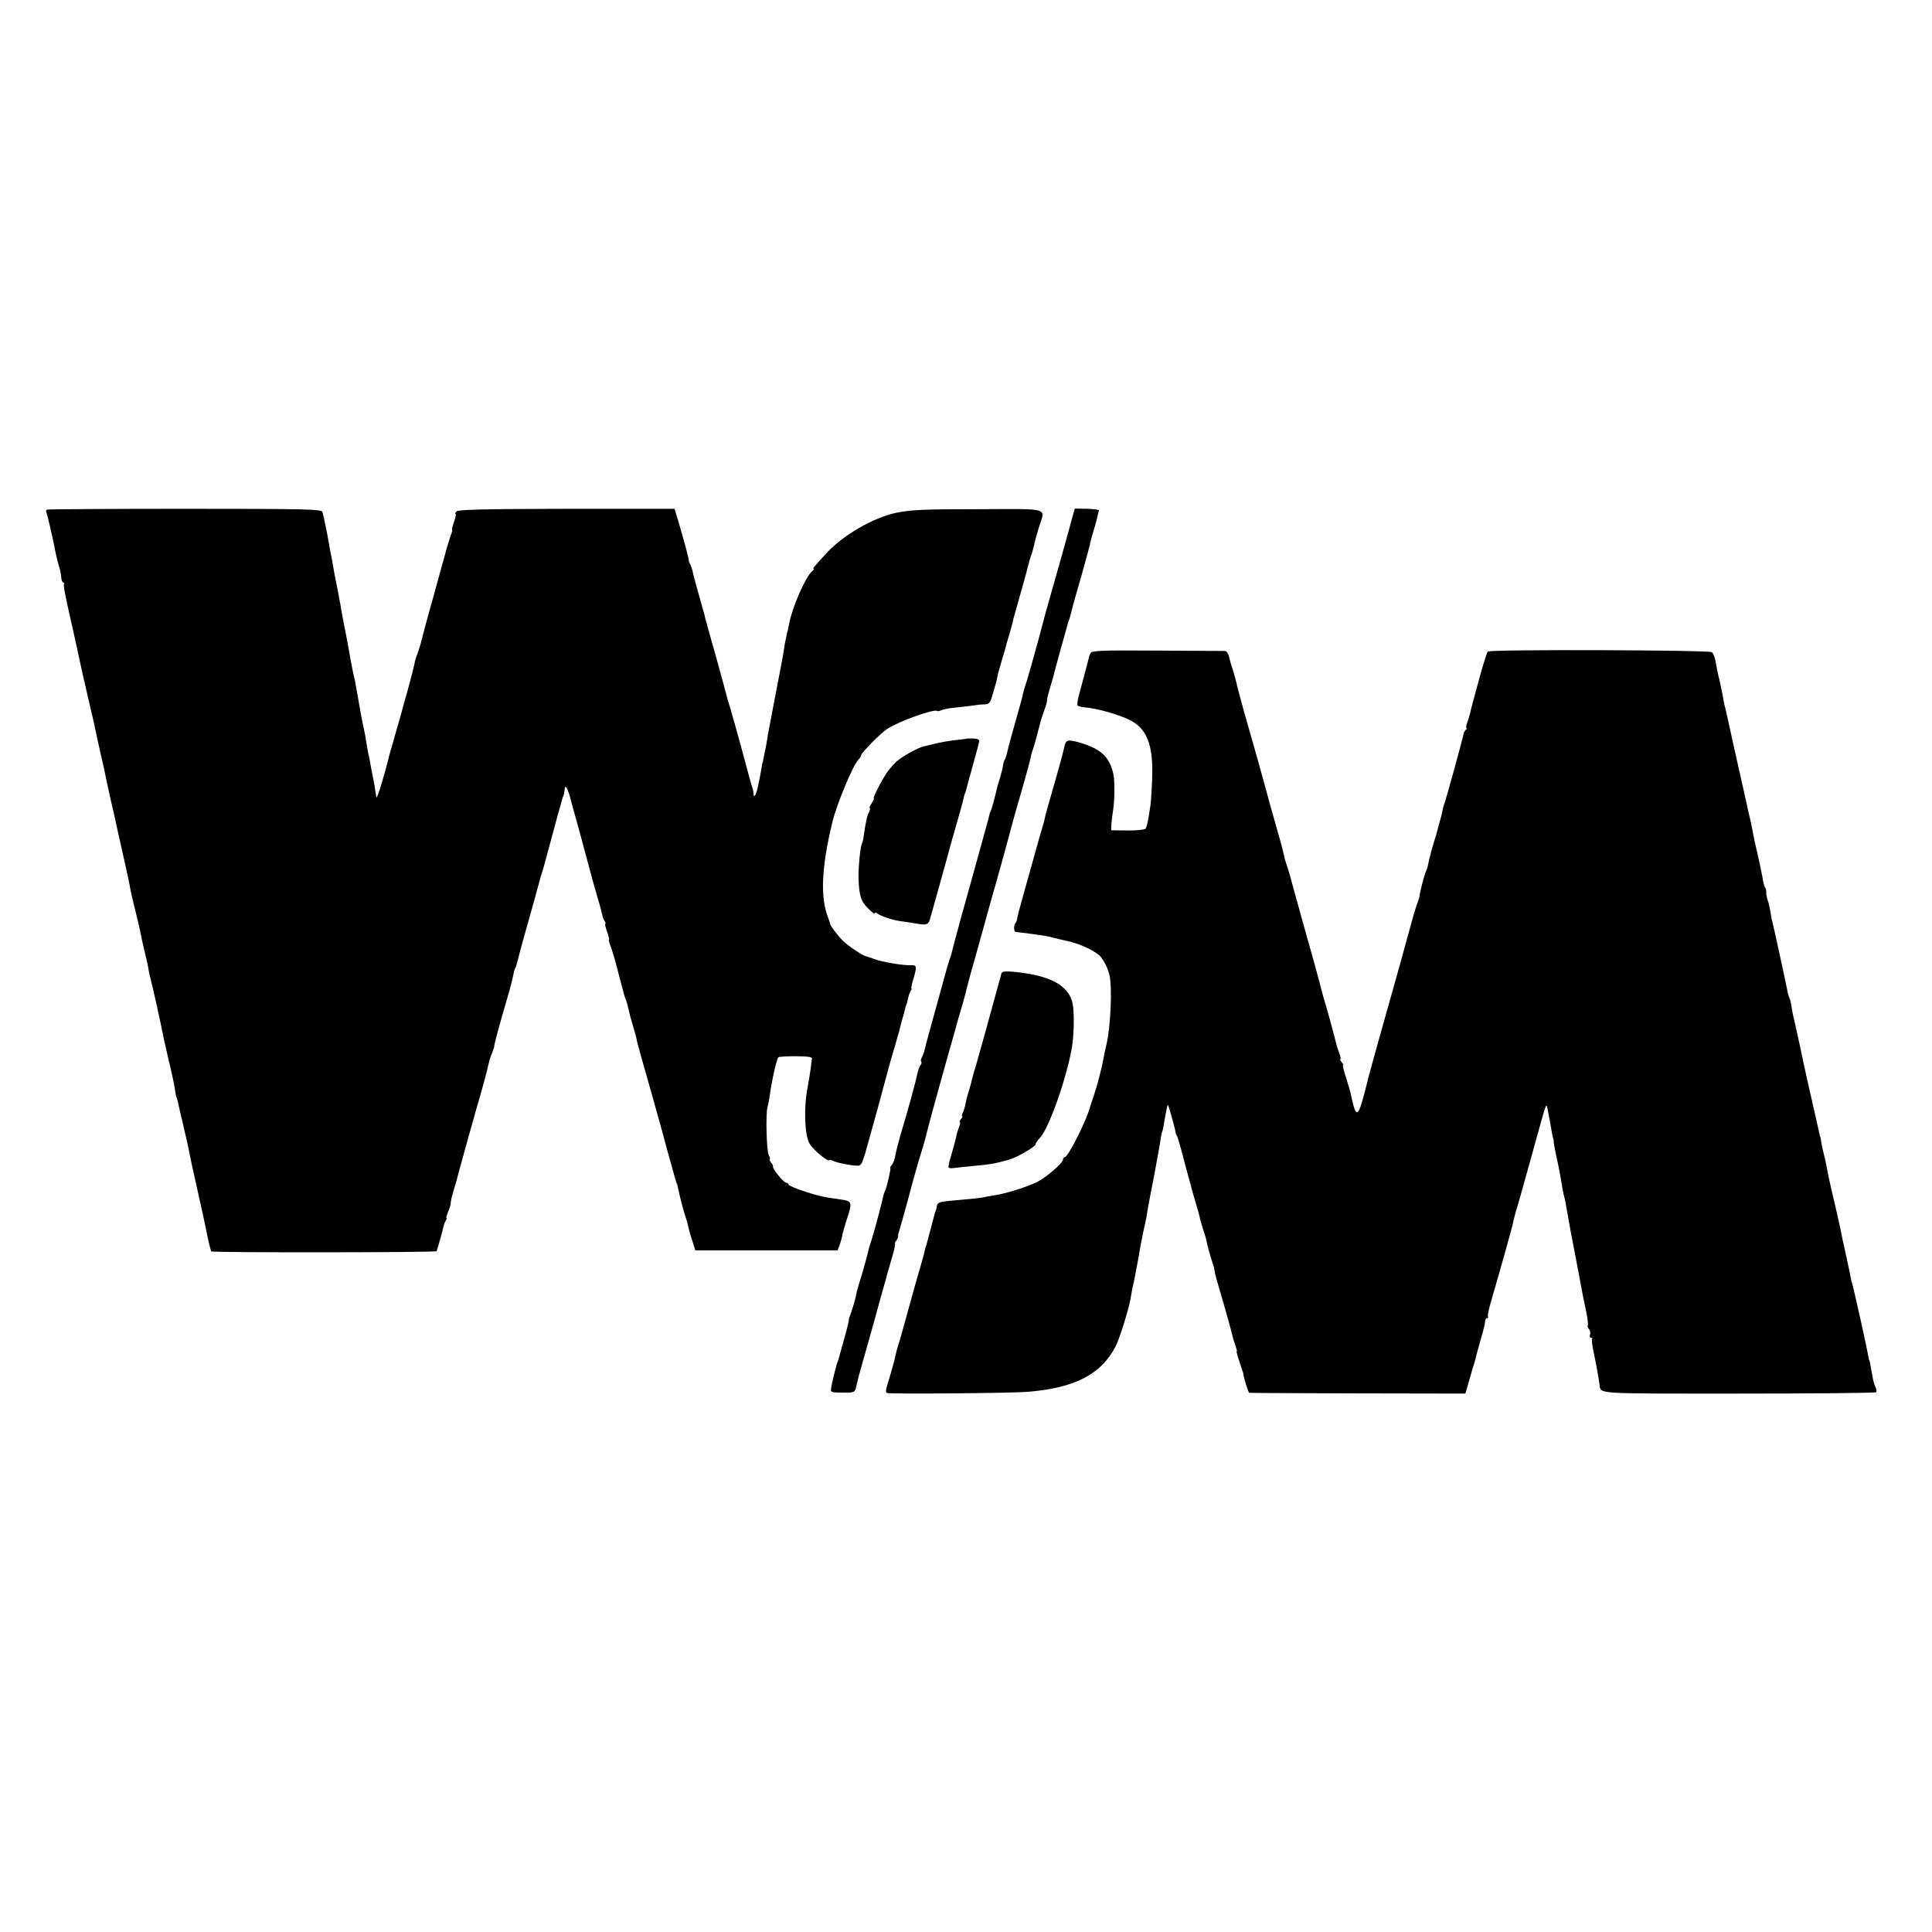 <?xml version="1.0" standalone="no"?>
<!DOCTYPE svg PUBLIC "-//W3C//DTD SVG 20010904//EN"
 "http://www.w3.org/TR/2001/REC-SVG-20010904/DTD/svg10.dtd">
<svg version="1.0" xmlns="http://www.w3.org/2000/svg"
 width="985pt" height="985pt" viewBox="0 0 985 985"
 preserveAspectRatio="xMidYMid meet">
<g transform="translate(0,985) scale(0.1,-0.1)"
fill="#000000" stroke="none">
<path d="M241 7252 c-6 -2 -8 -8 -5 -13 5 -9 35 -140 50 -219 3 -14 9 -38 14
-55 6 -16 11 -42 12 -57 1 -16 6 -28 11 -28 4 0 6 -4 3 -8 -4 -7 7 -61 39
-202 13 -56 38 -172 45 -205 5 -22 20 -92 35 -155 35 -150 31 -131 54 -240 12
-52 23 -104 26 -115 3 -11 9 -42 15 -70 6 -27 12 -59 15 -70 2 -11 13 -60 25
-110 11 -49 29 -133 41 -185 12 -52 25 -113 30 -135 5 -22 11 -51 13 -65 2
-14 13 -61 24 -105 11 -44 23 -93 26 -110 5 -27 13 -63 30 -135 4 -14 9 -38
12 -55 2 -16 9 -46 14 -65 9 -32 55 -242 66 -300 3 -14 14 -61 24 -105 19 -79
30 -131 35 -170 2 -11 4 -20 5 -20 1 0 3 -7 5 -15 2 -8 15 -67 30 -130 15 -63
29 -126 31 -140 4 -20 19 -93 39 -180 18 -80 38 -169 51 -235 9 -44 19 -82 21
-85 7 -7 1144 -6 1149 1 3 6 32 108 37 134 2 6 6 16 10 23 5 6 6 12 3 12 -3 0
2 16 10 35 8 19 13 38 12 42 -1 5 6 35 16 68 10 33 20 67 21 75 7 28 95 344
115 410 10 36 24 85 30 110 16 68 17 73 30 105 6 17 11 30 10 30 -4 0 29 120
76 280 8 28 17 64 20 80 3 16 7 32 10 37 3 4 7 16 9 25 5 21 24 91 30 113 18
62 86 308 89 320 2 8 6 22 9 30 3 8 18 60 32 115 15 55 36 132 46 170 11 39
22 77 24 85 2 8 4 16 5 18 4 4 7 21 9 39 2 25 14 7 27 -40 6 -23 20 -76 32
-117 12 -41 37 -136 57 -210 20 -74 38 -142 41 -150 3 -8 5 -16 5 -17 0 -2 5
-17 10 -35 10 -31 17 -61 22 -83 2 -5 6 -16 10 -22 5 -7 6 -13 3 -13 -3 0 1
-18 9 -40 8 -22 12 -40 10 -40 -3 0 1 -17 9 -37 8 -21 24 -76 36 -123 12 -47
23 -89 25 -95 1 -5 4 -14 5 -20 1 -5 6 -20 11 -33 5 -12 11 -35 14 -50 7 -31
7 -31 25 -92 7 -25 15 -52 16 -60 1 -8 10 -40 18 -70 34 -119 87 -308 100
-355 8 -27 23 -84 34 -125 36 -131 46 -165 48 -172 1 -5 2 -9 4 -10 2 -3 5
-16 13 -53 10 -44 28 -111 34 -125 3 -8 8 -24 10 -36 2 -11 11 -45 21 -75 l17
-54 362 0 363 0 10 25 c5 14 11 36 14 50 2 14 11 45 19 70 34 104 34 106 -29
115 -87 12 -112 18 -186 42 -43 14 -78 30 -78 34 0 5 -6 9 -12 9 -13 0 -73 75
-67 83 2 2 -2 11 -10 20 -7 10 -10 17 -7 17 4 0 2 9 -5 21 -11 22 -16 210 -6
245 3 10 9 39 12 64 12 82 35 184 44 190 5 3 46 5 90 5 70 -1 85 -4 80 -17 -1
-2 -3 -19 -5 -38 -2 -19 -10 -67 -17 -107 -20 -100 -15 -238 10 -283 18 -32
93 -94 102 -85 2 3 11 0 20 -4 17 -9 79 -22 120 -24 23 -2 27 6 63 138 46 164
39 140 78 285 17 63 40 147 52 185 11 39 21 75 23 80 1 6 7 30 14 55 8 25 15
52 16 60 2 8 4 15 5 15 1 0 6 17 13 48 1 6 6 18 10 25 5 6 6 12 4 12 -3 0 1
21 9 47 20 66 18 74 -13 72 -37 -2 -156 18 -190 33 -16 6 -33 12 -39 13 -17 4
-86 50 -114 76 -25 24 -67 79 -68 89 0 3 -5 17 -10 31 -41 106 -34 257 22 489
22 90 105 290 133 318 7 7 13 17 13 21 0 12 102 116 135 136 63 40 240 103
253 90 3 -2 12 0 21 4 9 5 48 12 86 15 39 4 79 9 90 11 11 2 32 4 46 4 24 1
28 8 44 64 10 34 19 69 20 77 1 8 10 42 20 75 10 33 20 65 21 71 1 6 10 38 20
70 9 33 19 67 20 76 2 9 18 65 35 125 35 124 33 118 43 158 4 17 12 41 17 55
4 14 11 36 13 50 3 14 13 50 22 80 34 105 64 95 -301 94 -291 0 -348 -3 -424
-18 -120 -25 -276 -116 -361 -210 -19 -21 -43 -47 -52 -58 -10 -10 -15 -18
-10 -18 4 0 0 -6 -8 -13 -32 -25 -102 -186 -116 -264 -3 -16 -10 -46 -15 -68
-5 -22 -11 -53 -13 -70 -2 -16 -20 -115 -41 -220 -20 -104 -38 -199 -40 -210
-1 -11 -6 -36 -9 -55 -4 -19 -9 -44 -11 -55 -2 -11 -4 -22 -5 -25 -1 -3 -3 -9
-4 -15 -16 -97 -30 -156 -37 -161 -5 -3 -8 -2 -7 3 1 4 -1 19 -5 33 -9 28 -13
43 -62 225 -20 72 -43 155 -52 185 -10 30 -18 60 -19 65 -1 6 -25 93 -53 195
-29 102 -54 192 -56 200 -1 8 -9 35 -16 60 -7 25 -13 47 -14 50 -1 3 -7 25
-14 50 -7 25 -15 56 -18 69 -2 13 -8 31 -12 40 -5 9 -9 18 -9 21 -1 17 -17 77
-56 211 l-17 55 -549 0 c-425 -1 -552 -4 -562 -13 -6 -7 -9 -13 -5 -13 3 0 0
-18 -8 -40 -8 -22 -12 -40 -10 -40 3 0 0 -12 -6 -27 -6 -16 -22 -68 -35 -118
-14 -49 -27 -97 -29 -105 -2 -8 -9 -31 -14 -50 -5 -19 -21 -78 -36 -130 -14
-52 -31 -113 -36 -135 -5 -22 -15 -53 -21 -69 -7 -17 -13 -37 -14 -45 -1 -9
-16 -68 -33 -131 -18 -63 -34 -122 -36 -130 -2 -8 -16 -55 -30 -105 -14 -49
-28 -97 -30 -105 -24 -99 -63 -228 -66 -215 -1 6 -3 19 -5 30 -1 11 -5 34 -8
50 -3 17 -9 46 -13 65 -3 19 -7 40 -8 45 -6 23 -16 81 -19 100 -1 11 -5 34 -9
50 -9 40 -20 100 -33 175 -13 75 -15 85 -19 100 -3 8 -11 53 -20 100 -8 47
-17 96 -20 110 -12 61 -27 137 -29 155 -2 11 -8 45 -14 75 -6 30 -13 66 -16
80 -6 38 -18 103 -23 125 -2 11 -6 34 -9 50 -5 32 -23 120 -30 145 -4 14 -82
16 -698 16 -381 0 -699 -2 -705 -4z"/>
<path d="M5468 7216 c-14 -50 -15 -56 -22 -81 -3 -11 -24 -85 -46 -165 -44
-154 -78 -275 -84 -300 -14 -56 -79 -290 -87 -310 -5 -14 -11 -36 -14 -49 -2
-13 -12 -49 -21 -80 -24 -84 -54 -193 -60 -220 -3 -14 -8 -29 -12 -35 -4 -6
-7 -18 -8 -26 0 -8 -7 -35 -14 -60 -7 -25 -14 -47 -15 -50 -13 -57 -29 -117
-34 -125 -3 -5 -6 -14 -7 -20 -2 -12 -29 -108 -89 -325 -40 -142 -64 -230 -80
-290 -3 -8 -9 -35 -16 -60 -6 -25 -13 -52 -17 -60 -7 -19 -6 -17 -21 -70 -15
-55 -43 -156 -76 -276 -14 -50 -27 -100 -30 -112 -2 -11 -8 -29 -14 -40 -6
-11 -8 -22 -4 -25 3 -4 1 -12 -5 -19 -5 -7 -12 -26 -15 -43 -6 -31 -52 -201
-87 -315 -10 -36 -22 -81 -25 -100 -3 -19 -11 -41 -18 -49 -7 -8 -10 -15 -8
-15 5 -1 -19 -107 -28 -121 -3 -5 -6 -14 -7 -20 -5 -27 -47 -185 -59 -222 -8
-23 -17 -52 -19 -65 -3 -13 -15 -59 -28 -103 -14 -44 -25 -83 -26 -87 -1 -5
-2 -9 -3 -10 0 -2 -2 -11 -4 -20 -3 -19 -23 -85 -32 -108 -4 -8 -6 -18 -5 -21
0 -3 -10 -46 -24 -95 -14 -49 -27 -96 -29 -104 -2 -8 -4 -15 -5 -15 -3 0 -30
-110 -33 -135 -3 -19 1 -20 67 -20 53 0 55 1 62 33 4 17 9 37 10 42 1 6 23 84
49 175 26 91 48 172 50 180 2 8 14 49 25 90 12 41 23 82 25 90 2 8 13 45 24
83 11 37 17 67 14 67 -3 0 0 6 6 14 6 8 11 18 10 22 -1 5 1 16 4 24 3 8 25 85
48 170 22 85 52 191 66 235 14 44 26 89 28 100 3 17 99 364 141 510 8 28 16
57 18 65 2 8 12 42 22 75 9 33 19 67 20 75 2 8 18 71 38 140 19 69 46 166 60
215 13 50 39 140 56 200 17 61 33 117 35 125 29 110 70 259 87 315 11 39 21
75 23 80 1 6 8 30 15 55 7 25 14 52 15 60 1 8 5 22 8 30 6 13 29 98 42 150 2
8 10 34 19 58 9 24 15 46 14 50 -1 4 6 34 16 67 10 33 20 67 21 75 7 28 67
245 72 260 7 18 10 28 17 58 12 47 16 61 51 182 19 69 38 136 41 150 2 14 11
45 18 70 8 25 17 57 20 72 4 16 7 31 9 35 1 5 -26 8 -61 9 l-62 1 -12 -41z"/>
<path d="M5560 6520 c-4 -8 -9 -19 -9 -25 -1 -5 -7 -28 -13 -50 -6 -22 -12
-44 -13 -50 -2 -5 -10 -38 -20 -73 -10 -34 -15 -66 -11 -69 3 -4 22 -8 41 -10
54 -4 154 -32 215 -59 96 -43 131 -128 124 -304 -2 -58 -6 -117 -8 -132 -12
-83 -19 -114 -26 -123 -5 -5 -46 -10 -92 -9 l-83 1 1 29 c1 16 5 49 9 74 8 49
9 153 1 185 -20 88 -64 128 -175 160 -59 16 -67 14 -75 -25 -5 -26 -54 -201
-83 -300 -9 -30 -16 -56 -15 -57 0 -2 -4 -17 -9 -35 -6 -18 -26 -89 -45 -158
-19 -69 -46 -165 -60 -215 -14 -49 -27 -98 -28 -107 -1 -10 -5 -21 -9 -24 -9
-10 -9 -44 1 -45 4 -1 18 -2 32 -4 101 -13 130 -17 165 -27 22 -5 48 -12 59
-14 58 -11 132 -43 169 -73 19 -16 44 -63 53 -101 16 -64 6 -272 -16 -360 -5
-19 -11 -48 -14 -65 -8 -49 -34 -147 -50 -193 -8 -23 -16 -46 -17 -50 -15 -66
-113 -262 -131 -262 -5 0 -8 -5 -8 -11 0 -17 -82 -89 -130 -114 -49 -25 -163
-61 -220 -69 -19 -3 -46 -8 -60 -11 -14 -3 -54 -7 -90 -10 -145 -13 -139 -11
-145 -42 -2 -10 -4 -18 -5 -18 -1 0 -3 -7 -5 -15 -2 -8 -11 -42 -20 -75 -9
-33 -18 -67 -20 -75 -2 -8 -4 -15 -5 -15 -1 0 -3 -10 -6 -23 -2 -13 -13 -51
-23 -85 -10 -34 -38 -132 -61 -217 -23 -85 -46 -166 -51 -180 -5 -14 -10 -34
-12 -45 -4 -21 -21 -83 -42 -152 -10 -31 -10 -42 -2 -45 19 -6 635 -1 717 6
243 20 375 90 449 234 20 40 68 194 76 247 3 17 7 41 10 55 4 14 8 36 11 50 2
14 9 48 14 75 5 28 12 66 15 85 4 19 11 55 16 80 6 25 12 54 14 65 7 47 19
109 35 190 5 28 12 64 15 80 3 17 7 41 10 55 2 13 7 42 11 64 3 22 7 43 9 46
2 3 6 21 9 40 10 60 17 94 20 97 3 3 37 -121 40 -142 0 -5 3 -12 6 -15 4 -4
24 -76 44 -155 2 -5 8 -30 15 -55 8 -25 14 -49 15 -55 1 -5 10 -37 20 -70 10
-33 20 -69 22 -79 2 -11 10 -40 18 -65 9 -25 18 -57 20 -71 3 -14 11 -45 19
-70 8 -25 15 -48 16 -52 0 -5 1 -9 2 -10 0 -2 2 -11 4 -21 2 -10 10 -41 19
-70 24 -80 66 -229 71 -254 3 -12 10 -34 15 -48 5 -14 8 -25 5 -25 -2 0 4 -24
14 -52 10 -29 18 -55 19 -58 3 -26 26 -100 31 -101 3 -1 253 -2 554 -3 l548
-1 20 70 c11 39 23 79 27 90 3 11 7 25 8 31 1 6 10 38 19 70 20 69 26 94 27
112 1 6 5 12 10 12 5 0 7 4 4 8 -3 5 6 44 19 88 43 147 108 379 110 394 1 8
11 47 23 85 11 39 46 162 77 275 75 271 67 252 77 205 5 -22 10 -53 13 -70 5
-32 12 -67 15 -75 1 -3 2 -8 1 -12 0 -4 6 -36 13 -70 8 -35 17 -79 20 -98 10
-63 16 -95 23 -120 3 -14 7 -32 8 -40 17 -99 21 -121 50 -270 3 -14 10 -52 16
-85 6 -33 13 -71 16 -85 2 -13 11 -55 19 -93 8 -39 12 -72 9 -75 -3 -3 0 -11
6 -18 6 -8 9 -21 5 -29 -3 -8 -1 -15 5 -15 6 0 8 -3 6 -7 -3 -5 1 -37 9 -73
12 -57 22 -111 29 -160 7 -48 -32 -45 709 -45 382 0 698 3 701 7 4 3 2 15 -3
25 -5 10 -13 36 -16 58 -11 63 -14 80 -16 80 -1 0 -3 9 -5 20 -4 32 -77 358
-83 375 -3 8 -7 24 -8 35 -2 11 -11 52 -19 90 -8 39 -18 81 -21 95 -3 14 -7
36 -10 50 -5 24 -18 84 -49 215 -8 33 -17 76 -20 95 -3 19 -11 53 -16 74 -6
22 -12 51 -14 65 -2 14 -4 26 -5 26 -1 0 -3 9 -5 19 -2 11 -11 49 -19 85 -26
113 -58 255 -62 276 -2 11 -11 52 -19 90 -9 39 -18 81 -21 95 -3 14 -7 32 -9
40 -3 8 -7 33 -11 55 -3 22 -8 43 -11 47 -2 5 -6 16 -8 25 -12 62 -69 323 -79
364 -3 9 -7 32 -10 51 -3 20 -9 46 -14 59 -4 13 -8 31 -7 39 1 8 -2 20 -6 25
-4 6 -10 28 -13 50 -4 22 -13 67 -21 101 -18 77 -26 115 -29 134 -1 8 -6 29
-9 45 -12 50 -18 78 -27 120 -26 117 -61 272 -64 285 -2 8 -11 49 -20 91 -9
42 -18 83 -20 90 -3 8 -7 28 -10 44 -2 17 -11 59 -19 95 -9 36 -18 81 -21 100
-3 19 -11 39 -19 45 -16 11 -1131 15 -1142 3 -4 -4 -20 -55 -37 -115 -43 -157
-48 -176 -53 -200 -3 -12 -10 -34 -15 -48 -5 -14 -7 -25 -4 -25 4 0 2 -6 -4
-12 -6 -7 -10 -15 -10 -18 0 -10 -88 -331 -99 -360 -3 -8 -7 -22 -8 -30 -1 -8
-8 -35 -15 -60 -7 -25 -13 -49 -15 -55 -1 -5 -4 -17 -7 -25 -3 -8 -11 -35 -18
-59 -10 -39 -15 -58 -23 -96 -2 -5 -5 -14 -8 -20 -6 -10 -33 -115 -32 -125 0
-3 -4 -16 -9 -30 -9 -20 -33 -106 -53 -180 -11 -43 -77 -279 -90 -324 -15 -51
-103 -367 -110 -396 -52 -211 -59 -217 -90 -70 -2 8 -12 43 -23 78 -11 34 -18
62 -15 62 3 0 0 7 -7 15 -7 8 -10 15 -6 15 3 0 1 12 -5 28 -6 15 -12 34 -14
42 -8 34 -55 208 -66 240 -6 19 -12 44 -15 55 -2 11 -33 126 -70 255 -36 129
-67 240 -68 245 -8 32 -28 104 -36 125 -5 14 -12 36 -14 50 -6 27 -12 52 -46
170 -12 41 -35 122 -50 180 -16 58 -38 139 -50 180 -12 41 -37 131 -57 200
-19 69 -37 135 -39 148 -3 13 -11 42 -18 65 -8 23 -17 54 -20 70 -4 15 -12 27
-19 28 -6 0 -162 1 -345 2 -288 2 -335 0 -342 -13z"/>
<path d="M4927 6084 c-1 -1 -29 -5 -62 -8 -33 -4 -78 -12 -100 -18 -22 -5 -47
-12 -55 -13 -28 -6 -115 -54 -140 -78 -14 -13 -35 -37 -46 -53 -27 -37 -76
-134 -69 -134 3 0 -2 -11 -11 -25 -9 -14 -13 -25 -10 -25 4 0 2 -8 -3 -19 -10
-18 -18 -55 -27 -120 -2 -18 -6 -36 -9 -40 -8 -14 -18 -107 -18 -166 1 -69 7
-105 21 -132 12 -22 62 -70 62 -59 0 5 6 4 13 -1 15 -13 81 -35 116 -39 14 -2
44 -6 66 -10 77 -13 78 -12 91 36 7 25 29 104 49 175 20 72 38 137 40 145 2 8
13 49 25 90 29 100 52 182 55 200 2 8 4 15 5 15 1 0 3 7 5 15 2 8 15 58 30
110 14 52 28 102 30 110 2 8 5 21 7 29 2 10 -7 15 -30 16 -18 0 -34 0 -35 -1z"/>
<path d="M5106 4888 c-2 -7 -11 -40 -20 -73 -37 -135 -97 -353 -111 -400 -9
-27 -17 -59 -20 -70 -2 -11 -9 -36 -15 -55 -6 -19 -14 -48 -17 -65 -3 -16 -9
-38 -14 -47 -5 -10 -7 -18 -3 -18 3 0 1 -7 -6 -15 -7 -8 -10 -15 -6 -15 3 0 1
-12 -5 -27 -6 -16 -13 -39 -15 -53 -3 -14 -13 -52 -23 -85 -10 -33 -17 -63
-15 -67 2 -4 14 -5 27 -3 12 2 54 6 94 10 89 8 116 12 188 33 43 12 135 66
135 79 0 5 10 19 23 33 46 50 135 303 162 460 11 61 13 184 3 226 -20 92 -118
143 -306 160 -37 3 -53 1 -56 -8z"/>
</g>
</svg>
